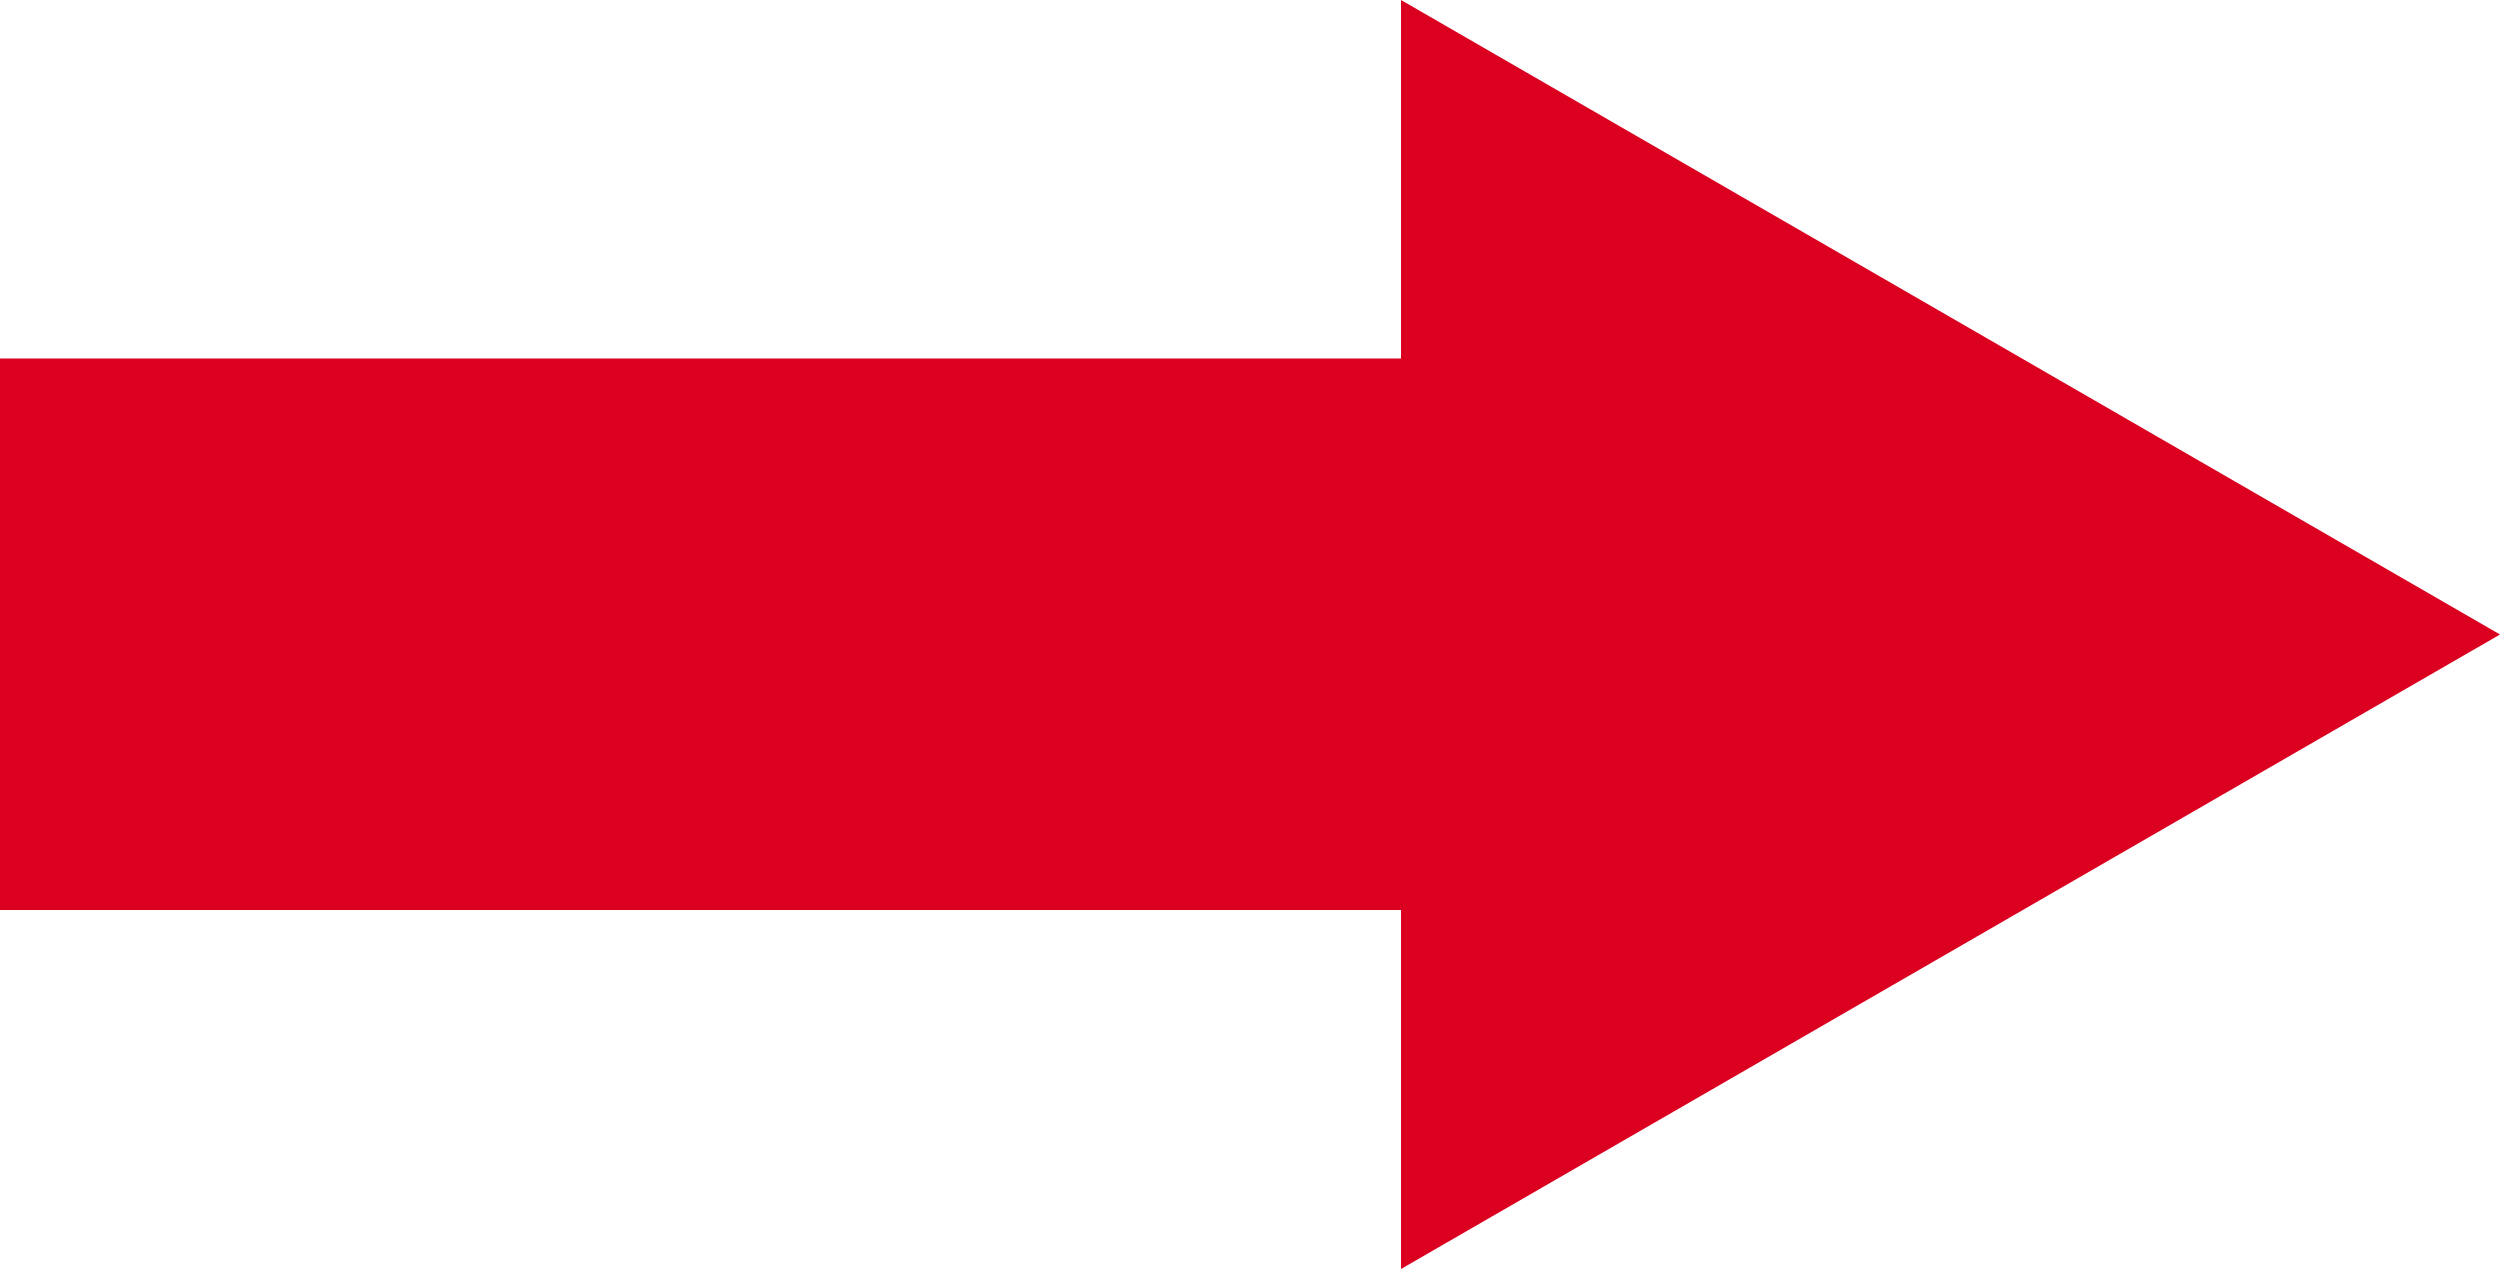 <?xml version="1.0" encoding="UTF-8"?>
<svg id="_レイヤー_2" data-name="レイヤー 2" xmlns="http://www.w3.org/2000/svg" viewBox="0 0 50 25.38">
  <defs>
    <style>
      .cls-1 {
        fill: #db0020;
      }
    </style>
  </defs>
  <g id="_レイヤー_1-2" data-name="レイヤー 1">
    <g>
      <rect class="cls-1" y="7.17" width="28.02" height="11.03"/>
      <polygon class="cls-1" points="50 12.69 28.02 0 28.02 25.38 50 12.69"/>
    </g>
  </g>
</svg>
